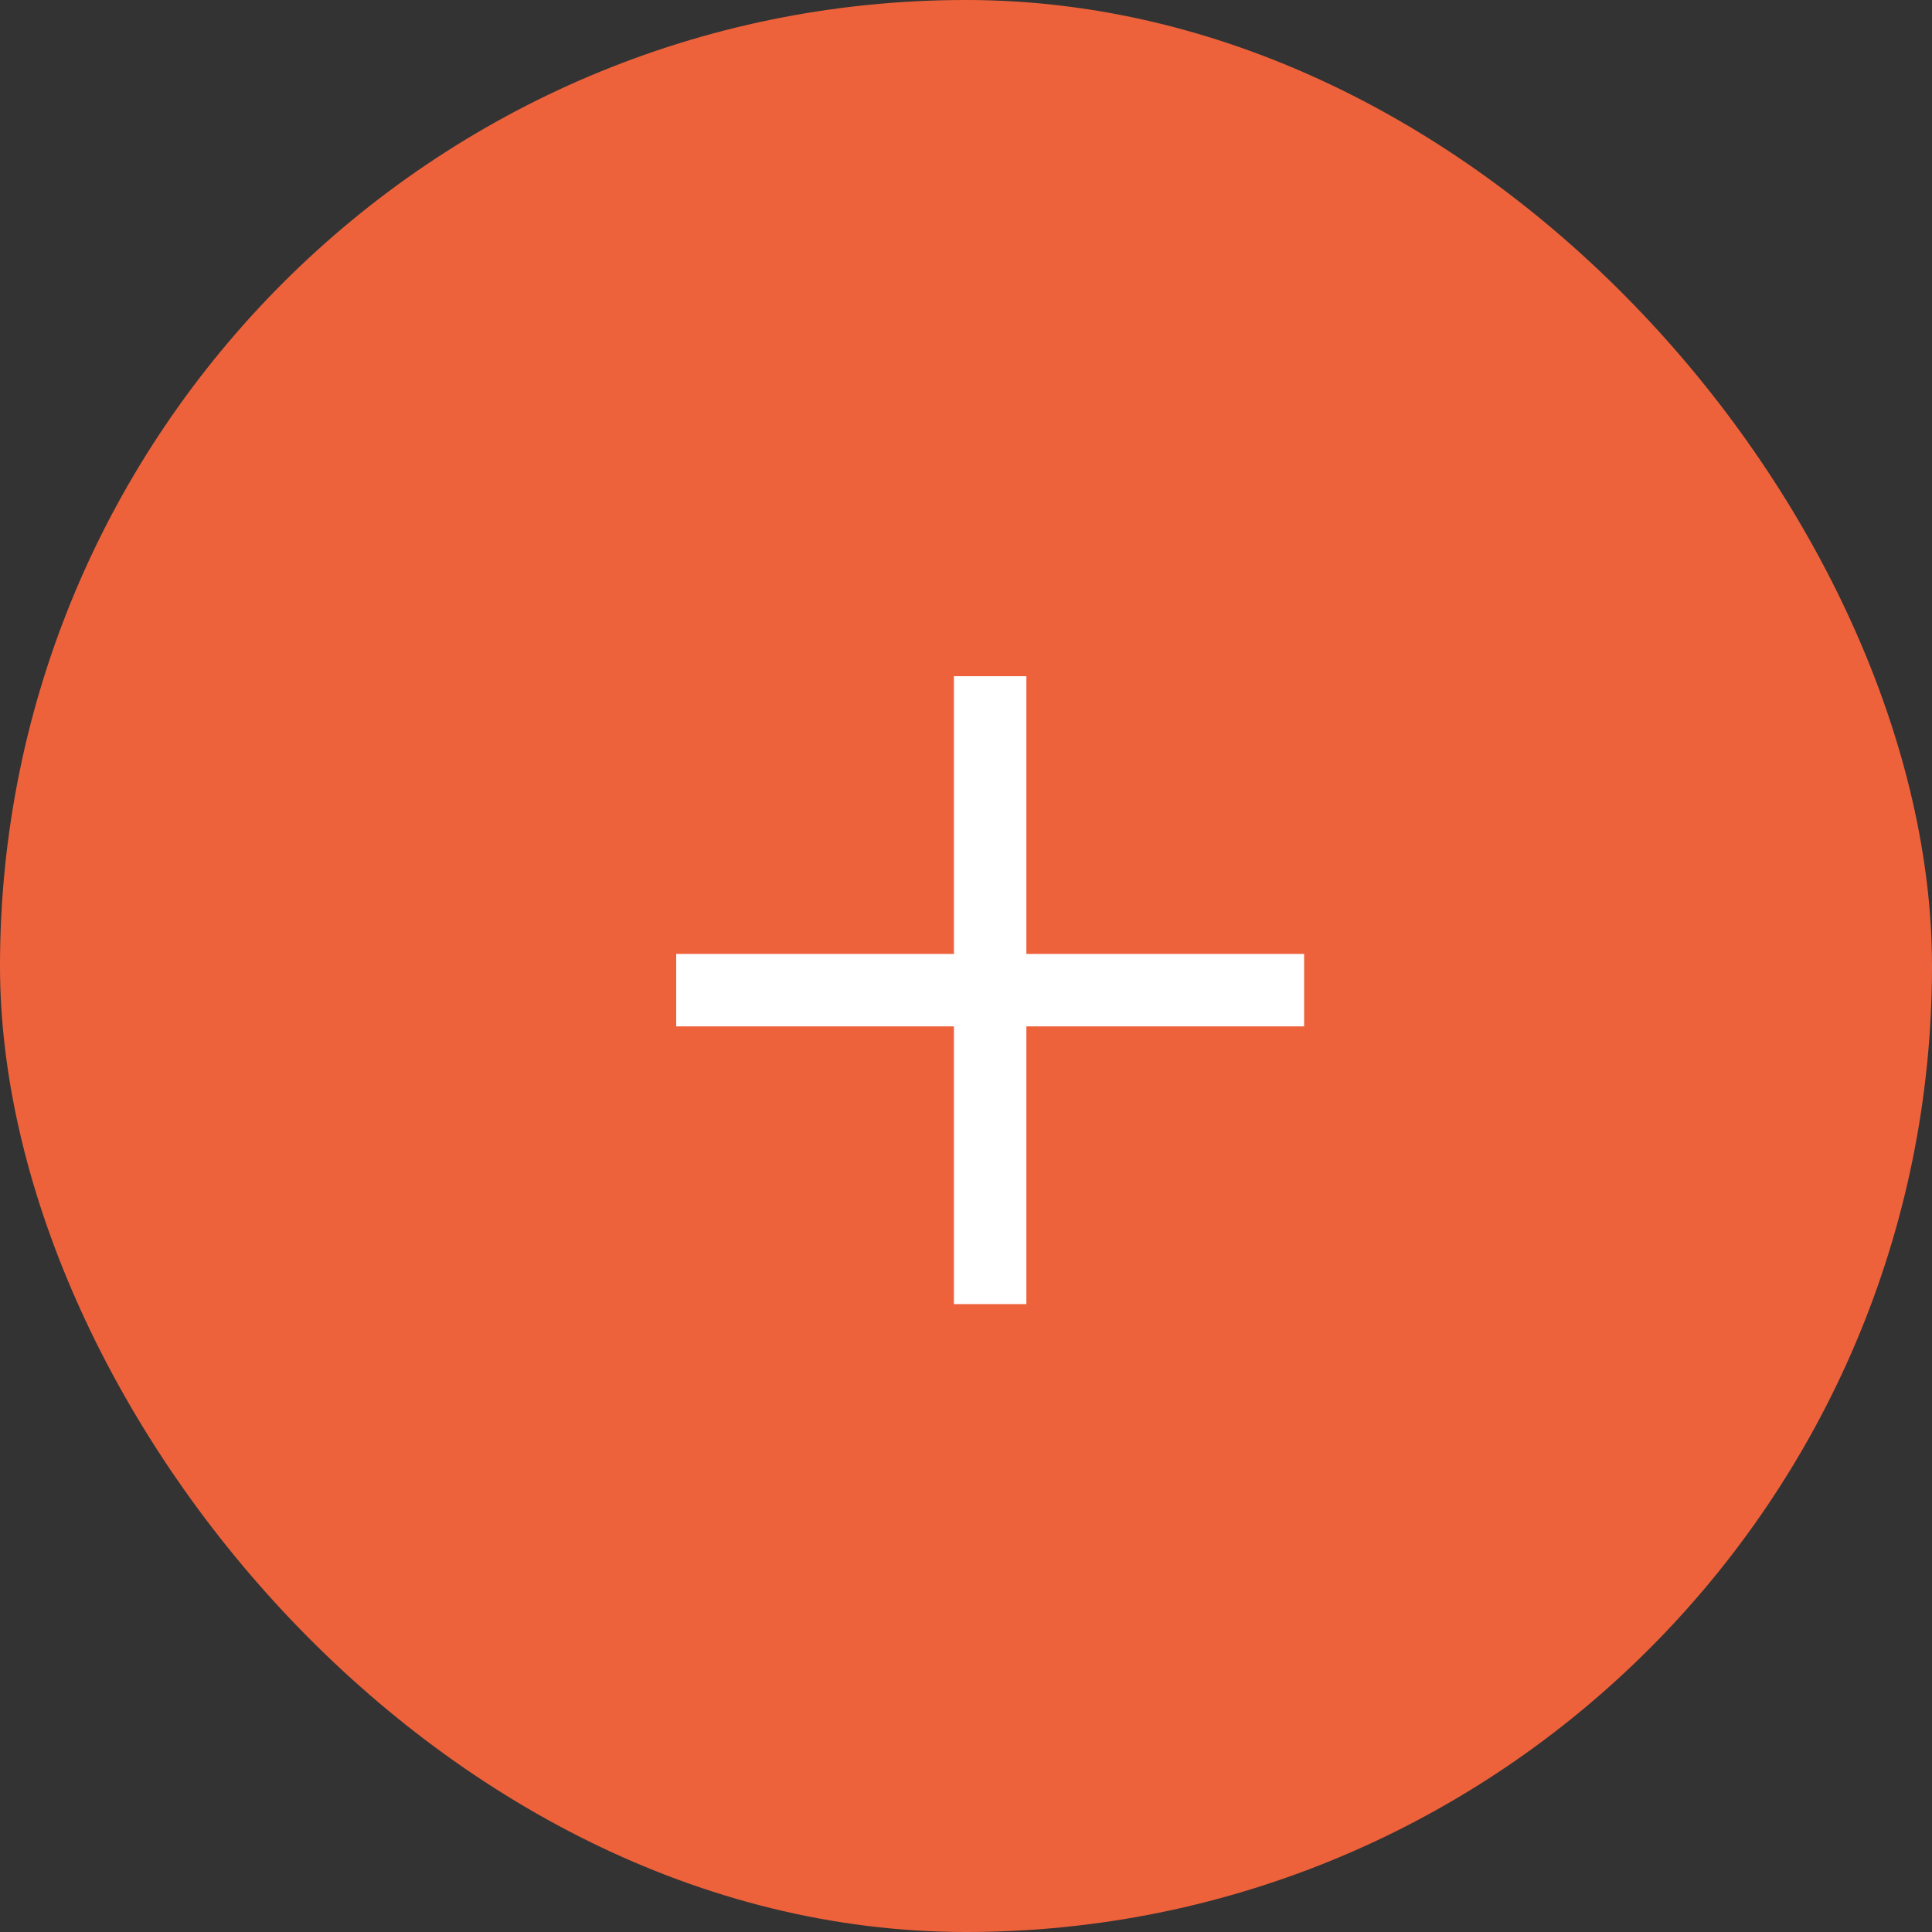 <svg width="40" height="40" viewBox="0 0 40 40" fill="none" xmlns="http://www.w3.org/2000/svg">
<rect x="0" y="0" width="40" height="40" fill="#333333" stroke="none"/>
<rect width="40" height="40" rx="20" fill="#EE623B"/>
<path d="M14 20.5H27" stroke="white" stroke-width="1.5"/>
<path d="M20.5 27V14" stroke="white" stroke-width="1.5"/>
</svg>
